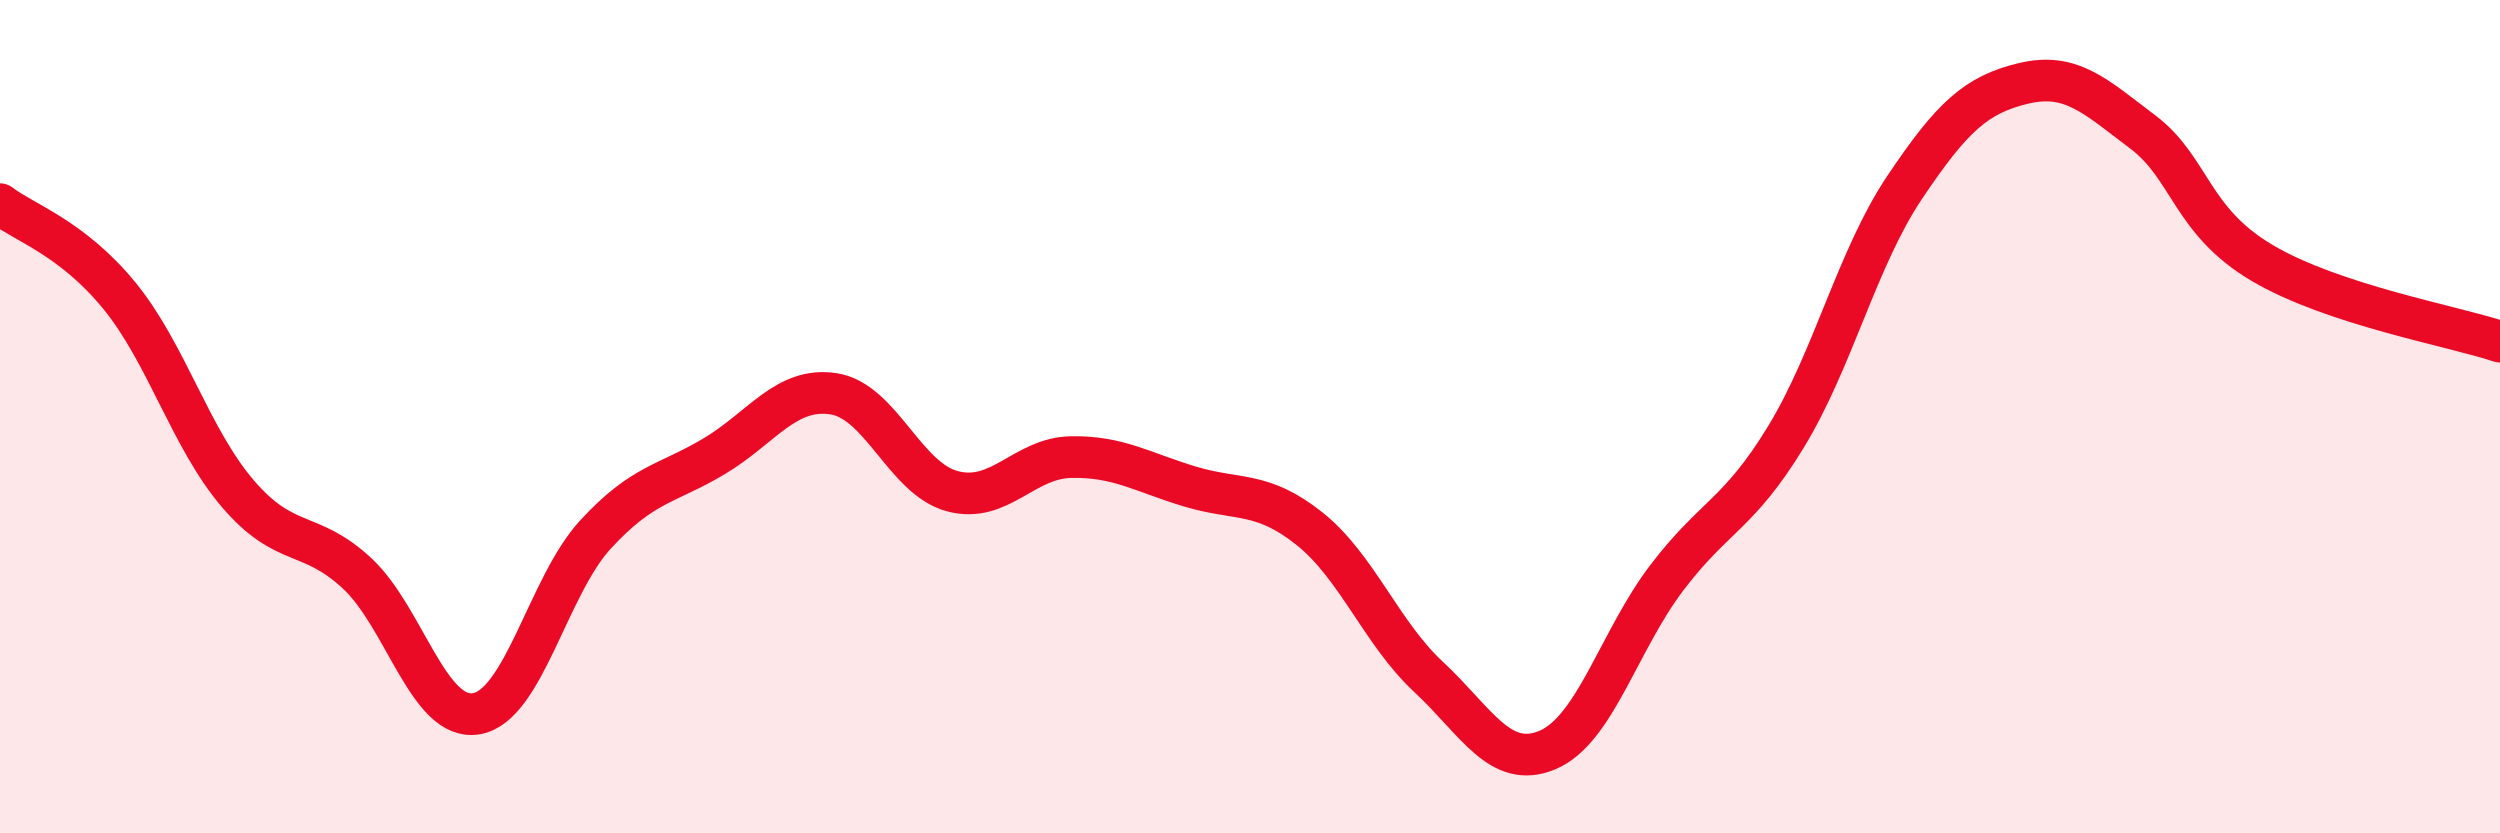 
    <svg width="60" height="20" viewBox="0 0 60 20" xmlns="http://www.w3.org/2000/svg">
      <path
        d="M 0,4.9 C 0.57,5.34 1.72,5.7 2.86,7.09 C 4,8.48 4.57,10.52 5.71,11.85 C 6.85,13.18 7.43,12.7 8.57,13.76 C 9.71,14.82 10.29,17.32 11.43,17.13 C 12.57,16.94 13.15,14.07 14.29,12.83 C 15.43,11.59 16,11.63 17.14,10.95 C 18.28,10.27 18.86,9.28 20,9.45 C 21.14,9.62 21.72,11.49 22.86,11.79 C 24,12.09 24.57,10.99 25.71,10.97 C 26.85,10.95 27.43,11.34 28.57,11.68 C 29.71,12.02 30.29,11.78 31.43,12.69 C 32.57,13.6 33.15,15.19 34.29,16.25 C 35.43,17.31 36,18.48 37.14,18 C 38.28,17.52 38.86,15.37 40,13.87 C 41.14,12.37 41.72,12.36 42.86,10.49 C 44,8.62 44.57,6.2 45.71,4.5 C 46.85,2.8 47.43,2.27 48.57,2 C 49.71,1.73 50.29,2.31 51.43,3.17 C 52.57,4.03 52.58,5.3 54.29,6.31 C 56,7.32 58.86,7.82 60,8.2L60 20L0 20Z"
        fill="#EB0A25"
        opacity="0.1"
        stroke-linecap="round"
        stroke-linejoin="round"
      />
      <path
        d="M 0,4.9 C 0.57,5.34 1.72,5.7 2.86,7.09 C 4,8.48 4.57,10.52 5.71,11.85 C 6.85,13.18 7.43,12.7 8.57,13.76 C 9.71,14.82 10.29,17.32 11.43,17.13 C 12.57,16.94 13.15,14.07 14.29,12.83 C 15.43,11.59 16,11.63 17.14,10.95 C 18.28,10.27 18.86,9.28 20,9.45 C 21.14,9.62 21.72,11.49 22.86,11.79 C 24,12.09 24.57,10.99 25.71,10.97 C 26.85,10.95 27.43,11.34 28.57,11.68 C 29.71,12.02 30.29,11.78 31.43,12.69 C 32.57,13.6 33.15,15.19 34.29,16.25 C 35.43,17.31 36,18.48 37.14,18 C 38.28,17.52 38.86,15.37 40,13.87 C 41.14,12.37 41.72,12.36 42.86,10.49 C 44,8.62 44.57,6.2 45.71,4.5 C 46.85,2.8 47.43,2.27 48.57,2 C 49.71,1.73 50.29,2.31 51.43,3.17 C 52.57,4.03 52.58,5.3 54.29,6.31 C 56,7.32 58.86,7.82 60,8.2"
        stroke="#EB0A25"
        stroke-width="1"
        fill="none"
        stroke-linecap="round"
        stroke-linejoin="round"
      />
    </svg>
  